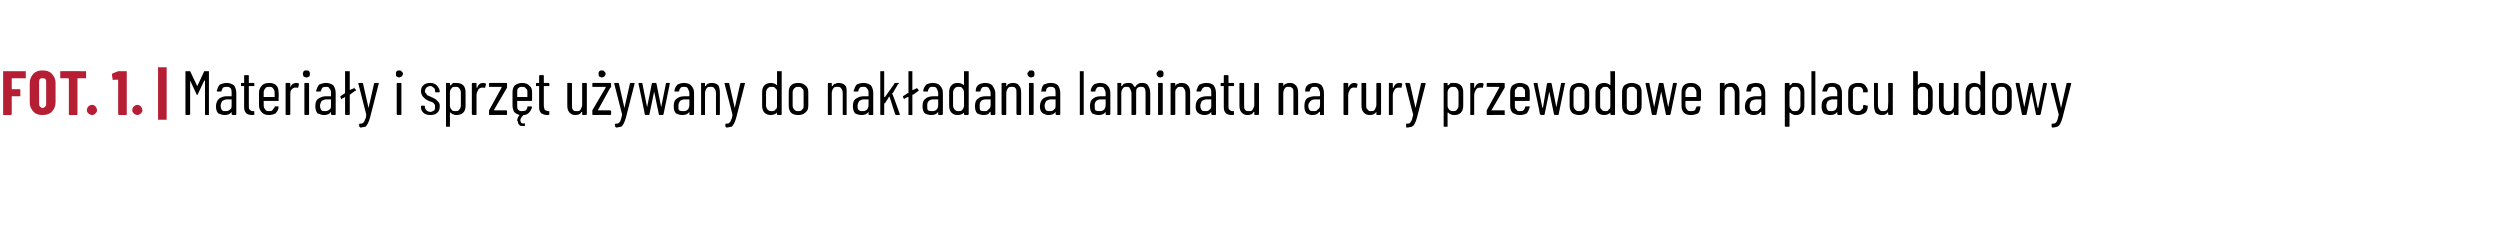 <?xml version="1.0" standalone="no"?><!DOCTYPE svg PUBLIC "-//W3C//DTD SVG 1.1//EN" "http://www.w3.org/Graphics/SVG/1.1/DTD/svg11.dtd"><svg xmlns="http://www.w3.org/2000/svg" version="1.1" width="319.5px" height="29.3px" viewBox="0 -1 319.5 29.3" style="top:-1px"><desc>FOT 1 Materiały i sprzęt używany do nakładania laminatu na rury przewodowe na placu budowy</desc><defs/><g class="svg-tables"><g class="svg-table-background"/></g><g id="Polygon59693"><path d="m26.1 8.1h.6v5.6h-.4c-.1 0-.1-.1-.1-.1V9.3h-.1l-.8 1.7c0 .1 0 .1-.1.1s-.1 0-.1-.1l-.8-1.7v4.3l-.1.1h-.4c-.1 0-.1-.1-.1-.1V8.1h.6l.9 1.9c.05-.03.9-1.9.9-1.9c0 0 .05.03 0 0zM29 9.6c.3 0 .6.1.9.3c.2.3.3.6.3 1v2.7s0 .1-.1.1h-.4l-.1-.1v-.3c-.2.3-.5.4-.9.4c-.3 0-.5-.1-.8-.2c-.2-.2-.3-.5-.3-.9c0-.5.2-.8.4-1c.3-.2.6-.3 1-.3h.6v-.4c0-.2 0-.4-.1-.6c-.2-.2-.3-.2-.5-.2c-.2 0-.3 0-.5.1c-.1.1-.1.3-.2.4v.1h-.5c-.1 0-.1-.1-.1-.1c.1-.3.2-.6.4-.8c.3-.1.5-.2.9-.2zm-.2 3.6c.2 0 .4 0 .6-.2c.2-.1.2-.3.2-.6v-.7h-.6c-.2 0-.4.1-.6.2c-.1.2-.2.4-.2.6c0 .3.1.5.2.6c.1.1.2.1.4.1zm3.7-3.2h-.7v2.5c0 .3 0 .4.1.5c.1.1.2.2.4.2h.2v.4s0 .1-.1.1h-.2c-.3 0-.6-.1-.7-.2c-.2-.2-.3-.4-.3-.8V10h-.4v-.3c0-.1 0-.1.1-.1h.3v-.9c0-.1.1-.1.1-.1h.4c.1 0 .1 0 .1.1v.9h.6c.1 0 .1 0 .1.1c.02 0 0 .3 0 .3c0 0 .02-.03 0 0zm3.1 1.8v.1h-1.9v.6c0 .2.1.4.2.5c.1.2.3.2.5.2c.2 0 .3 0 .4-.1c.1-.1.2-.3.3-.4v-.1h.5v.1c0 .3-.2.6-.4.8c-.2.1-.5.2-.8.2c-.4 0-.7-.1-.9-.3c-.2-.2-.4-.5-.4-.9v-1.7c0-.4.2-.7.4-.9c.2-.2.5-.3.9-.3c.4 0 .7.1.9.3c.2.2.3.5.3.9c.04-.02 0 1 0 1c0 0 .04-.02 0 0zm-1.2-1.7c-.2 0-.4 0-.5.2c-.1.1-.2.3-.2.5v.6h1.4v-.6c0-.2-.1-.4-.2-.5c-.1-.2-.3-.2-.5-.2zm3.5-.5c.1 0 .2 0 .3.1v.1l-.1.4s0 .1-.1 0h-.3c-.2 0-.3.1-.5.3c-.1.2-.1.4-.1.7v2.4l-.1.1h-.4c-.1 0-.1-.1-.1-.1V9.7c0-.1 0-.1.1-.1h.4s.1 0 .1.1v.5c.1-.4.4-.6.8-.6zm1.3-.7c-.2 0-.3-.1-.4-.1c0-.1-.1-.2-.1-.4c0-.1.1-.2.1-.3c.1-.1.2-.1.4-.1c.1 0 .2 0 .3.1c.1.1.1.2.1.3c0 .2 0 .3-.1.4c-.1 0-.2.1-.3.1zm-.2 4.8c-.1 0-.1-.1-.1-.1V9.7c0-.1 0-.1.1-.1h.4s.1 0 .1.1v3.9l-.1.1c-.03-.03-.4 0-.4 0c0 0-.04-.03 0 0zm2.7-4.1c.3 0 .6.1.9.3c.2.3.3.6.3 1v2.7s0 .1-.1.1h-.4l-.1-.1v-.3c-.2.3-.5.4-.9.4c-.3 0-.5-.1-.8-.2c-.2-.2-.3-.5-.3-.9c0-.5.1-.8.4-1c.3-.2.6-.3 1-.3h.6v-.4c0-.2 0-.4-.2-.6c-.1-.2-.2-.2-.4-.2c-.2 0-.3 0-.5.1c-.1.1-.1.3-.2.4v.1h-.6v-.1c.1-.3.2-.6.4-.8c.3-.1.5-.2.9-.2zm-.2 3.6c.2 0 .4 0 .6-.2c.2-.1.2-.3.2-.6v-.7h-.6c-.2 0-.4.1-.6.2c-.1.2-.2.4-.2.6c0 .3.1.5.2.6c.1.1.2.1.4.1zm4-2.7v.1h-.1l-.7.5v2.5s0 .1-.1.1h-.4l-.1-.1v-2.2l-.4.2v.1c-.1 0-.1-.1-.1-.1l-.1-.2v-.1l.6-.4V8.1h.6v2.4l.5-.2s0-.1.1-.1v.1c.02-.01.2.2.2.2c0 0-.04.03 0 0zm.5 4.8v-.1h-.1v-.3c0-.1.1-.1.1-.1c.2 0 .3 0 .4-.1c.1-.1.2-.2.2-.3c.1-.2.2-.4.2-.7v-.1l-1-3.9s-.01-.01 0 0c0-.1 0-.1.1-.1h.4c.1 0 .1 0 .1.1l.7 3.1v.1v-.1l.7-3.1c0-.1.1-.1.1-.1h.5v.1L47.3 14c-.1.4-.2.6-.3.8c-.1.2-.2.3-.3.4c-.2 0-.4.1-.7.1c.03-.03 0 0 0 0c0 0-.01-.03 0 0zm5-6.4c-.1 0-.2-.1-.3-.1c-.1-.1-.1-.2-.1-.4c0-.1 0-.2.1-.3c.1-.1.2-.1.3-.1c.1 0 .2 0 .3.1c.1.1.2.2.2.3c0 .2-.1.3-.2.4c-.1 0-.2.1-.3.1zm-.2 4.8l-.1-.1V9.7c0-.1.1-.1.1-.1h.4c.1 0 .1 0 .1.1v3.9s0 .1-.1.1c.02-.03-.4 0-.4 0c0 0 .01-.03 0 0zm4.2 0c-.4 0-.7-.1-.9-.3c-.2-.2-.3-.4-.3-.7v-.1s0-.1.1-.1h.3c.1 0 .1.1.1.1v.1c0 .1.1.3.2.4c.1.1.3.2.5.2c.2 0 .3-.1.5-.2c.1-.1.1-.3.1-.5c0-.1 0-.2-.1-.3c-.1-.1-.1-.2-.2-.2c-.1-.1-.3-.1-.5-.2c-.2-.1-.4-.2-.5-.3l-.3-.3c-.1-.2-.2-.4-.2-.6c0-.4.1-.6.3-.8c.2-.2.5-.3.9-.3c.3 0 .6.1.8.3c.2.2.4.5.4.8c0 .1-.1.1-.1.1h-.4s-.1 0-.1-.1c0-.2 0-.4-.2-.5c-.1-.1-.2-.2-.4-.2c-.2 0-.4.1-.5.2c-.1.1-.2.3-.2.5c0 .1.1.2.2.3c0 .1.1.2.2.2c.1.1.3.1.4.2c.3.1.4.2.6.3l.3.3c.2.2.2.4.2.6c0 .4-.1.6-.3.8c-.2.2-.5.3-.9.3zm3.3-4.1c.4 0 .7.1.9.3c.2.2.3.5.3.9v1.7c0 .4-.1.7-.3.9c-.2.2-.5.3-.9.3c-.1 0-.2 0-.4-.1c-.1 0-.2-.1-.3-.2h-.1v1.8h-.5V9.6h.5v.3h.1l.3-.3h.4zm.6 1.2c0-.2-.1-.4-.2-.5c-.1-.2-.3-.2-.5-.2c-.2 0-.4 0-.5.2c-.1.1-.2.3-.2.5v1.7c0 .2.1.4.2.5c.1.2.3.2.5.2c.2 0 .4 0 .5-.2c.1-.1.2-.3.2-.5v-1.7s0 .02 0 0zm2.8-1.2c.1 0 .3 0 .4.1v.1l-.1.4s0 .1-.1 0h-.3c-.2 0-.4.1-.5.3c-.1.2-.2.4-.2.7v2.4s0 .1-.1.1h-.4l-.1-.1V9.7c0-.1.1-.1.1-.1h.4c.1 0 .1 0 .1.1v.5h.1c.1-.4.4-.6.7-.6zm.8 4.1v-.6l1.6-2.9v-.1h-1.6v-.4c0-.1 0-.1.1-.1h2.1c.1 0 .1 0 .1.1v.5l-1.7 2.9h1.6c.1 0 .1.1.1.1v.4s0 .1-.1.1c.05-.03-2.2 0-2.2 0c0 0 .04-.03 0 0zm5.5-1.9s0 .1-.1.1h-1.8v.6c0 .2 0 .4.1.5c.2.2.3.2.5.2c.2 0 .3 0 .5-.1c.1-.1.2-.3.2-.4c0-.1 0-.1.1-.1h.4l.1.1c-.1.3-.2.5-.4.7c-.2.2-.4.3-.7.3c-.3.3-.4.5-.4.7c0 .1.1.2.1.3c.1 0 .2.1.3.1l.1-.1s0 .1.1.1c-.04.01 0 .2 0 .2c0 0-.02.01 0 0c0 0 0 .1-.1.1h-.2c-.2 0-.3 0-.4-.1c-.1-.1-.2-.2-.2-.4c0-.1-.1-.1-.1-.2c0-.2.1-.5.3-.7c.1 0 .1 0 0 0c-.3-.1-.5-.2-.7-.4c-.1-.2-.2-.5-.2-.8v-1.7c0-.4.1-.7.3-.9c.3-.2.6-.3.9-.3c.4 0 .7.1.9.3c.3.2.4.5.4.9v1s-.01-.02 0 0zm-1.3-1.7c-.2 0-.3 0-.5.2c-.1.1-.1.3-.1.5v.6h1.3v-.6c0-.2 0-.4-.2-.5c-.1-.2-.3-.2-.5-.2zm3.5-.1h-.7v2.5c0 .3.1.4.1.5c.1.1.3.2.4.2h.2v.4s0 .1-.1.1h-.2c-.3 0-.5-.1-.7-.2c-.2-.2-.3-.4-.3-.8V10h-.4v-.3c0-.1.1-.1.1-.1h.3v-.9c0-.1.1-.1.1-.1h.4c.1 0 .1 0 .1.1v.9h.6c.1 0 .1 0 .1.1c.03 0 0 .3 0 .3c0 0 .03-.03 0 0zm4.2-.3c0-.1 0-.1.1-.1h.4s.1 0 .1.1v3.9l-.1.1h-.4c-.1 0-.1-.1-.1-.1v-.3h-.1c-.1.3-.4.4-.8.4c-.3 0-.5-.1-.7-.3c-.2-.2-.3-.5-.3-.9V9.7c0-.1 0-.1.1-.1h.4s.1 0 .1.1v2.7c0 .3 0 .5.1.6c.1.2.3.2.5.2c.2 0 .4 0 .5-.2c.1-.2.2-.4.2-.6V9.7s-.01 0 0 0zm1.4 4c-.1 0-.1-.1-.1-.1v-.5l1.7-2.9v-.1h-1.7v-.4c0-.1.1-.1.1-.1h2.2s.1 0 .1.1v.4s0 .1-.1.1l-1.6 2.9h1.6l.1.1v.4l-.1.1c0-.03-2.2 0-2.2 0c0 0-.01-.03 0 0zm1.1-4.8c-.1 0-.2-.1-.3-.1c-.1-.1-.1-.2-.1-.4c0-.1 0-.2.1-.3c.1-.1.2-.1.3-.1c.1 0 .3 0 .3.1c.1.1.2.2.2.3c0 .2-.1.3-.2.4c0 0-.2.1-.3.1zm1.8 6.4v-.1h-.1v-.3c0-.1.1-.1.1-.1c.2 0 .3 0 .4-.1c.1-.1.2-.2.2-.3c.1-.2.1-.4.2-.7v-.1l-1-3.9s-.02-.01 0 0c0-.1 0-.1.1-.1h.4s.1 0 .1.1l.7 3.1v.1v-.1l.7-3.1c0-.1.1-.1.1-.1h.5v.1L80 14c-.1.4-.2.6-.3.8c-.1.2-.2.3-.3.4c-.2 0-.4.1-.7.1c.02-.03 0 0 0 0c0 0-.02-.03 0 0zm3.8-1.6l-.1-.1c.03 0-.8-3.9-.8-3.9c0 0-.02-.01 0 0c0-.1 0-.1.1-.1h.3c.1 0 .1 0 .1.1l.6 3v.1v-.1l.6-3c0-.1.1-.1.1-.1h.4s.1 0 .1.1l.6 3v.1v-.1l.6-3c0-.1 0-.1.1-.1h.4v.1l-.8 3.9l-.1.1h-.4c-.1 0-.1-.1-.1-.1l-.6-2.9v-.1v.1l-.6 2.9s0 .1-.1.1c.02-.03-.4 0-.4 0c0 0 .02-.03 0 0zm4.9-4.1c.4 0 .7.1.9.3c.3.3.4.6.4 1v2.7l-.1.1h-.4c-.1 0-.1-.1-.1-.1v-.3c-.2.3-.5.4-.9.4c-.3 0-.6-.1-.8-.2c-.2-.2-.3-.5-.3-.9c0-.5.1-.8.4-1c.2-.2.6-.3 1-.3h.6v-.4c0-.2-.1-.4-.2-.6c-.1-.2-.3-.2-.5-.2c-.1 0-.3 0-.4.1c-.1.1-.2.3-.2.4c0 .1 0 .1-.1.1h-.5v-.1c0-.3.2-.6.4-.8c.2-.1.5-.2.8-.2zm-.1 3.6c.2 0 .4 0 .6-.2c.1-.1.2-.3.2-.6v-.7h-.6c-.2 0-.5.1-.6.2c-.1.2-.2.4-.2.6c0 .3 0 .5.1.6c.2.1.3.1.5.1zM91 9.6c.3 0 .6.1.8.3c.1.2.2.5.2.9v2.8s0 .1-.1.1h-.4v-2.8c0-.3-.1-.5-.2-.6c-.1-.2-.3-.2-.5-.2c-.2 0-.4 0-.5.2c-.1.1-.2.4-.2.6v2.8h-.5V9.6h.5v.4h.1c.1-.2.2-.3.3-.3c.2-.1.3-.1.5-.1zm1.8 5.7v-.1h-.1v-.3c0-.1.1-.1.1-.1c.2 0 .3 0 .4-.1c.1-.1.2-.2.2-.3c.1-.2.2-.4.2-.7v-.1l-1-3.9s0-.01 0 0c0-.1 0-.1.1-.1h.4c.1 0 .1 0 .1.1l.7 3.1v.1v-.1l.7-3.1c0-.1.1-.1.1-.1h.5v.1L94.1 14c-.1.4-.2.6-.3.8c-.1.2-.2.3-.3.4c-.2 0-.4.1-.7.1c.04-.03 0 0 0 0c0 0 0-.03 0 0zm6.5-7.2h.6v5.5s0 .1-.1.1h-.4c-.1 0-.1-.1-.1-.1v-.2c-.2.2-.5.3-.8.3c-.3 0-.6-.1-.8-.3c-.2-.2-.3-.5-.3-.9v-1.7c0-.4.1-.7.3-.9c.2-.2.5-.3.8-.3c.3 0 .6.1.8.3c.02-.01 0-1.8 0-1.8c0 0 .02.05 0 0zm-.7 5.1c.2 0 .4 0 .5-.2c.2-.1.2-.3.2-.5v-1.7c0-.2 0-.4-.2-.5c-.1-.2-.3-.2-.5-.2c-.2 0-.3 0-.5.2c-.1.1-.2.3-.2.5v1.7c0 .2.1.4.2.5c.2.2.3.2.5.2zm3.4.5c-.4 0-.7-.1-.9-.3c-.2-.2-.3-.5-.3-.9v-1.7c0-.4.1-.7.3-.9c.2-.2.5-.3.9-.3c.4 0 .7.1.9.3c.3.2.4.5.4.9v1.7c0 .4-.1.7-.4.9c-.2.2-.5.3-.9.3zm0-.5c.2 0 .4 0 .5-.2c.2-.1.2-.3.2-.5v-1.7c0-.2 0-.4-.2-.5c-.1-.2-.3-.2-.5-.2c-.2 0-.3 0-.5.2c-.1.1-.2.3-.2.5v1.7c0 .2.1.4.2.5c.2.2.3.2.5.2zm5.2-3.6c.3 0 .6.1.8.3c.2.2.2.5.2.9v2.9h-.4c-.1 0-.1-.1-.1-.1v-2.7c0-.3-.1-.5-.2-.6c-.1-.2-.3-.2-.5-.2c-.2 0-.4 0-.5.2c-.1.1-.2.4-.2.6v2.8h-.4c-.1 0-.1-.1-.1-.1V9.7c0-.1 0-.1.1-.1h.4v.4h.1c.1-.2.2-.3.4-.3c.1-.1.3-.1.4-.1zm3.2 0c.3 0 .6.1.9.3c.2.3.3.6.3 1v2.7s0 .1-.1.1h-.4c-.1 0-.1-.1-.1-.1v-.3c-.2.3-.5.4-.9.4c-.3 0-.6-.1-.8-.2c-.2-.2-.3-.5-.3-.9c0-.5.1-.8.4-1c.3-.2.6-.3 1-.3h.6v-.4c0-.2 0-.4-.2-.6c-.1-.2-.3-.2-.5-.2c-.1 0-.3 0-.4.1c-.1.1-.2.3-.2.4c0 .1 0 .1-.1.1h-.5v-.1c.1-.3.2-.6.4-.8c.2-.1.5-.2.9-.2zm-.2 3.6c.2 0 .4 0 .6-.2c.1-.1.2-.3.2-.6v-.7h-.6c-.2 0-.4.1-.6.2c-.1.2-.2.4-.2.6c0 .3 0 .5.2.6c.1.1.2.1.4.1zm2.4.5c-.1 0-.1-.1-.1-.1V8.1h.5v3.3h.1l1.2-1.7c0-.1 0-.1.1-.1h.5c0 .1 0 .1-.1.1l-.7 1.2h-.1c.04 0 1 2.7 1 2.7c0 0 0 .01 0 0c0 .1 0 .1-.1.1h-.4l-.1-.1l-.7-2.2c0-.1 0-.1-.1 0l-.5.8h-.1v1.5c-.04-.03-.4 0-.4 0c0 0-.04-.03 0 0zm4.8-3.2v.1l-.7.5h-.1v2.6h-.5v-2.3h-.1l-.4.2v.1l-.1-.1l-.1-.2v-.1l.6-.4h.1V8.1h.5v2.4h.1l.4-.2c.1 0 .1-.1.1-.1v.1c.04-.01.2.2.2.2c0 0-.01.03 0 0zm1.8-.9c.4 0 .7.1.9.3c.3.3.4.6.4 1v2.7l-.1.1h-.4c-.1 0-.1-.1-.1-.1v-.3c-.2.3-.5.4-.9.4c-.3 0-.6-.1-.8-.2c-.2-.2-.3-.5-.3-.9c0-.5.1-.8.4-1c.2-.2.6-.3 1-.3h.6v-.4c0-.2-.1-.4-.2-.6c-.1-.2-.3-.2-.5-.2c-.1 0-.3 0-.4.1c-.1.1-.2.3-.2.4c0 .1 0 .1-.1.1h-.5v-.1c0-.3.2-.6.4-.8c.2-.1.5-.2.8-.2zm-.1 3.6c.2 0 .4 0 .6-.2c.1-.1.2-.3.2-.6v-.7h-.6c-.3 0-.5.1-.6.2c-.2.2-.2.4-.2.6c0 .3 0 .5.1.6c.2.1.3.1.5.1zm4.1-5.1h.6v5.5l-.1.1h-.4c-.1 0-.1-.1-.1-.1v-.2c-.2.2-.5.3-.8.3c-.4 0-.6-.1-.8-.3c-.2-.2-.3-.5-.3-.9v-1.7c0-.4.1-.7.3-.9c.2-.2.4-.3.8-.3c.3 0 .6.1.8.3V8.1s0 .05 0 0zm-.7 5.1c.2 0 .4 0 .5-.2c.1-.1.2-.3.2-.5v-1.7c0-.2-.1-.4-.2-.5c-.1-.2-.3-.2-.5-.2c-.2 0-.3 0-.5.2c-.1.1-.2.3-.2.5v1.7c0 .2.1.4.2.5c.2.2.3.2.5.2zm3.4-3.6c.4 0 .7.1.9.3c.2.3.4.6.4 1v2.7l-.1.1h-.4c-.1 0-.1-.1-.1-.1v-.3h-.1c-.1.3-.4.4-.8.4c-.3 0-.6-.1-.8-.2c-.2-.2-.3-.5-.3-.9c0-.5.1-.8.4-1c.2-.2.6-.3 1-.3h.6v-.4c0-.2-.1-.4-.2-.6c-.1-.2-.3-.2-.5-.2c-.2 0-.3 0-.4.1c-.1.1-.2.3-.2.4c0 .1 0 .1-.1.1h-.5v-.1c0-.3.1-.6.4-.8c.2-.1.5-.2.8-.2zm-.1 3.6c.2 0 .4 0 .5-.2c.2-.1.3-.3.3-.6v-.7h-.6c-.3 0-.5.1-.6.2c-.2.2-.2.4-.2.6c0 .3 0 .5.1.6c.1.1.3.1.5.1zm3.7-3.6c.3 0 .6.1.7.3c.2.2.3.5.3.9v2.8s0 .1-.1.1h-.4l-.1-.1v-2.7c0-.3 0-.5-.1-.6c-.1-.2-.3-.2-.5-.2c-.2 0-.4 0-.5.2c-.1.1-.2.4-.2.6v2.7s0 .1-.1.1h-.4l-.1-.1V9.7c0-.1.1-.1.1-.1h.4c.1 0 .1 0 .1.1v.3h.1c0-.2.2-.3.3-.3c.2-.1.3-.1.5-.1zm2.3-.7c-.2 0-.3-.1-.3-.1c-.1-.1-.2-.2-.2-.4c0-.1.1-.2.2-.3c0-.1.1-.1.3-.1c.1 0 .2 0 .3.1c.1.1.1.2.1.3c0 .2 0 .3-.1.4c-.1 0-.2.1-.3.1zm-.2 4.8c-.1 0-.1-.1-.1-.1V9.7c0-.1 0-.1.1-.1h.4s.1 0 .1.1v3.9l-.1.1c-.01-.03-.4 0-.4 0c0 0-.02-.03 0 0zm2.7-4.1c.4 0 .7.1.9.3c.2.3.3.6.3 1v2.7s0 .1-.1.1h-.4l-.1-.1v-.3c-.2.3-.5.4-.9.4c-.3 0-.5-.1-.7-.2c-.3-.2-.4-.5-.4-.9c0-.5.2-.8.4-1c.3-.2.6-.3 1.1-.3h.5v-.4c0-.2 0-.4-.1-.6c-.2-.2-.3-.2-.5-.2c-.2 0-.3 0-.4.1c-.2.1-.2.3-.2.4c0 .1-.1.1-.1.1h-.5c-.1 0-.1-.1 0-.1c0-.3.1-.6.3-.8c.3-.1.5-.2.9-.2zm-.2 3.6c.3 0 .4 0 .6-.2c.2-.1.2-.3.2-.6v-.7h-.6c-.2 0-.4.1-.6.2c-.1.2-.2.4-.2.6c0 .3.1.5.2.6c.1.1.3.1.4.1zm3.9.5V8.1h.5v5.5s0 .1-.1.1c.04-.03-.4 0-.4 0c0 0 .04-.03 0 0zm2.6-4.1c.4 0 .7.1.9.3c.3.3.4.6.4 1v2.7l-.1.1h-.4c-.1 0-.1-.1-.1-.1v-.3c-.2.3-.5.4-.9.4c-.3 0-.6-.1-.8-.2c-.2-.2-.3-.5-.3-.9c0-.5.1-.8.4-1c.2-.2.6-.3 1-.3h.6v-.4c0-.2-.1-.4-.2-.6c-.1-.2-.3-.2-.5-.2c-.1 0-.3 0-.4.1c-.1.1-.2.3-.2.4c0 .1 0 .1-.1.1h-.5v-.1c0-.3.2-.6.4-.8c.2-.1.5-.2.8-.2zm-.1 3.6c.2 0 .4 0 .6-.2c.1-.1.2-.3.2-.6v-.7h-.6c-.3 0-.5.1-.6.2c-.2.2-.2.4-.2.6c0 .3 0 .5.1.6c.2.1.3.1.5.1zm5.5-3.6c.3 0 .6.1.7.3c.2.3.3.6.3 1v2.7s0 .1-.1.1h-.4l-.1-.1v-2.7c0-.2 0-.4-.1-.6c-.1-.2-.3-.2-.5-.2c-.2 0-.3 0-.5.2c-.1.1-.1.4-.1.6v2.7l-.1.1h-.4c-.1 0-.1-.1-.1-.1v-2.7c0-.2-.1-.4-.2-.6c-.1-.2-.2-.2-.4-.2c-.2 0-.4 0-.5.2c-.1.1-.2.4-.2.6v2.7s0 .1-.1.1h-.4V9.6h.4c.1 0 .1 0 .1.1v.3h.1c.1-.2.2-.3.3-.3c.2-.1.3-.1.5-.1c.2 0 .3 0 .5.1c.1.1.2.3.3.4h.1c.1-.2.2-.3.4-.4c.1-.1.3-.1.5-.1zm2.3-.7c-.2 0-.3-.1-.3-.1c-.1-.1-.2-.2-.2-.4c0-.1.1-.2.2-.3c0-.1.1-.1.3-.1c.1 0 .2 0 .3.1c.1.1.1.2.1.3c0 .2 0 .3-.1.4c-.1 0-.2.1-.3.1zm-.2 4.8c-.1 0-.1-.1-.1-.1V9.7c0-.1 0-.1.1-.1h.4s.1 0 .1.1v3.9l-.1.1c-.01-.03-.4 0-.4 0c0 0-.02-.03 0 0zm2.9-4.1c.4 0 .6.1.8.3c.2.2.3.5.3.9v2.8l-.1.1h-.4c-.1 0-.1-.1-.1-.1v-2.7c0-.3-.1-.5-.2-.6c-.1-.2-.2-.2-.4-.2c-.3 0-.4 0-.5.2c-.2.1-.2.4-.2.6v2.7l-.1.1h-.4c-.1 0-.1-.1-.1-.1V9.7c0-.1 0-.1.1-.1h.4s.1 0 .1.1v.3c.1-.2.2-.3.4-.3c.1-.1.3-.1.4-.1zm3.2 0c.4 0 .7.1.9.3c.2.3.3.6.3 1v2.7s0 .1-.1.1h-.4l-.1-.1v-.3c-.2.3-.5.4-.9.4c-.3 0-.5-.1-.7-.2c-.3-.2-.4-.5-.4-.9c0-.5.2-.8.4-1c.3-.2.6-.3 1.1-.3h.5v-.4c0-.2 0-.4-.1-.6c-.2-.2-.3-.2-.5-.2c-.2 0-.3 0-.4.1c-.2.1-.2.3-.3.4v.1h-.5c-.1 0-.1-.1-.1-.1c.1-.3.2-.6.4-.8c.3-.1.5-.2.9-.2zm-.2 3.6c.3 0 .4 0 .6-.2c.2-.1.2-.3.2-.6v-.7h-.6c-.2 0-.4.1-.6.2c-.1.2-.2.4-.2.6c0 .3.1.5.2.6c.1.1.2.1.4.1zm3.7-3.2h-.7v2.5c0 .3 0 .4.1.5c.1.1.2.2.4.2h.2v.4s0 .1-.1.1h-.2c-.3 0-.6-.1-.7-.2c-.2-.2-.3-.4-.3-.8V10h-.4v-.3c0-.1 0-.1.1-.1h.3v-.9c0-.1.1-.1.1-.1h.4c.1 0 .1 0 .1.1v.9h.6c.1 0 .1 0 .1.1c.02 0 0 .3 0 .3c0 0 .02-.03 0 0zm2.6-.3c0-.1 0-.1.1-.1h.4s.1 0 .1.1v3.9l-.1.1h-.4c-.1 0-.1-.1-.1-.1v-.3h-.1c-.1.3-.4.4-.8.4c-.3 0-.5-.1-.7-.3c-.2-.2-.3-.5-.3-.9V9.7c0-.1 0-.1.1-.1h.4s.1 0 .1.1v2.7c0 .3 0 .5.1.6c.1.2.3.2.5.2c.2 0 .4 0 .5-.2c.1-.2.2-.4.2-.6c-.02-.03 0-2.7 0-2.7c0 0-.02 0 0 0zm4.6-.1c.3 0 .5.1.7.3c.2.2.3.5.3.9v2.8s0 .1-.1.1h-.4c-.1 0-.1-.1-.1-.1v-2.7c0-.3 0-.5-.1-.6c-.2-.2-.3-.2-.5-.2c-.2 0-.4 0-.5.2c-.1.1-.2.4-.2.6v2.7s0 .1-.1.1h-.4l-.1-.1V9.7c0-.1.1-.1.1-.1h.4c.1 0 .1 0 .1.1v.3c.1-.2.3-.3.4-.3c.1-.1.3-.1.5-.1zm3.1 0c.4 0 .7.1.9.3c.2.3.3.6.3 1v2.8h-.5v-.4h-.1c-.2.3-.5.4-.9.4c-.3 0-.5-.1-.7-.2c-.2-.2-.3-.5-.3-.9c0-.5.1-.8.3-1c.3-.2.6-.3 1.1-.3h.5c.1 0 .1 0 .1-.1v-.3c0-.2-.1-.4-.2-.6c-.1-.2-.3-.2-.5-.2c-.2 0-.3 0-.4.1c-.1.1-.2.3-.2.4c0 .1-.1.1-.1.1h-.5v-.1c0-.3.1-.6.4-.8c.2-.1.5-.2.8-.2zm-.1 3.6c.2 0 .4 0 .5-.2c.2-.1.3-.3.3-.6v-.6c0-.1 0-.1-.1-.1h-.5c-.3 0-.5.1-.6.2c-.2.2-.3.4-.3.6c0 .3.1.5.2.6c.1.1.3.1.5.1zm5.2-3.6c.1 0 .2 0 .3.1c.1 0 .1 0 .1.1l-.1.4s-.1.1-.1 0h-.4c-.1 0-.3.1-.4.3c-.1.2-.2.4-.2.7v2.4s0 .1-.1.1h-.4c-.1 0-.1-.1-.1-.1V9.7c0-.1 0-.1.1-.1h.4c.1 0 .1 0 .1.1v.5c.2-.4.4-.6.8-.6zm2.8.1c0-.1 0-.1.1-.1h.4s.1 0 .1.1v3.9l-.1.1h-.4c-.1 0-.1-.1-.1-.1v-.3c-.2.3-.5.4-.8.4c-.4 0-.6-.1-.8-.3c-.2-.2-.3-.5-.3-.9V9.7c0-.1 0-.1.1-.1h.4c.1 0 .1 0 .1.1v2.7c0 .3 0 .5.2.6c.1.2.2.2.4.2c.2 0 .4 0 .5-.2c.1-.2.2-.4.2-.6V9.7s.01 0 0 0zm2.9-.1c.2 0 .3 0 .4.1v.1l-.1.4s0 .1-.1 0h-.3c-.2 0-.4.1-.5.3c-.1.2-.2.4-.2.7v2.4s0 .1-.1.1h-.4V9.6h.4c.1 0 .1 0 .1.1v.5h.1c.1-.4.4-.6.7-.6zm1 5.7c-.1 0-.1 0-.1-.1v-.3c0-.1 0-.1.1-.1c.2 0 .3 0 .4-.1c.1-.1.1-.2.2-.3c.1-.2.1-.4.2-.7v-.1c-.02.05-1-3.9-1-3.9c0 0-.05-.01 0 0v-.1h.5l.1.1l.7 3.1v.1v-.1l.7-3.1c0-.1 0-.1.1-.1h.4s.1 0 .1.1l-1.1 4.3c-.1.4-.2.6-.3.8c-.1.2-.2.3-.4.4c-.1 0-.3.1-.6.1c-.01-.03 0 0 0 0c0 0-.05-.03 0 0zm6.1-5.7c.3 0 .6.1.8.3c.2.2.3.5.3.9v1.7c0 .4-.1.7-.3.9c-.2.2-.5.3-.8.3c-.2 0-.3 0-.5-.1c-.1 0-.2-.1-.3-.2h-.1v1.8h-.4c-.1 0-.1 0-.1-.1V9.7c0-.1 0-.1.1-.1h.4v.3h.1l.3-.3h.5zm.5 1.2c0-.2-.1-.4-.2-.5c-.1-.2-.3-.2-.5-.2c-.2 0-.3 0-.5.2c-.1.1-.2.3-.2.5v1.7c0 .2.1.4.2.5c.2.2.3.2.5.2c.2 0 .4 0 .5-.2c.1-.1.2-.3.2-.5c.01-.03 0-1.7 0-1.7c0 0 .01.02 0 0zm2.8-1.2c.2 0 .3 0 .4.1v.1l-.1.4s0 .1-.1 0h-.3c-.2 0-.4.1-.5.3c-.1.2-.2.4-.2.7v2.4s0 .1-.1.1h-.4V9.6h.4c.1 0 .1 0 .1.1v.5h.1c.1-.4.4-.6.7-.6zm.9 4.1c-.1 0-.1-.1-.1-.1v-.5l1.6-2.9v-.1H190v-.4c0-.1 0-.1.1-.1h2.1c.1 0 .1 0 .1.1v.5l-1.7 2.9h1.7v.6c-.04-.03-2.2 0-2.2 0c0 0-.05-.03 0 0zm5.4-1.9s0 .1-.1.1h-1.8v.6c0 .2 0 .4.2.5c.1.2.2.2.4.2c.2 0 .4 0 .5-.1c.1-.1.2-.3.2-.4c0-.1.1-.1.1-.1h.5v.1c-.1.3-.2.6-.4.8c-.2.1-.5.2-.9.2c-.3 0-.6-.1-.9-.3c-.2-.2-.3-.5-.3-.9v-1.7c0-.4.1-.7.3-.9c.3-.2.6-.3.9-.3c.4 0 .7.1 1 .3c.2.2.3.5.3.9v1s0-.02 0 0zm-1.3-1.7c-.2 0-.3 0-.4.2c-.2.1-.2.3-.2.5v.6h1.3v-.6c0-.2 0-.4-.2-.5c-.1-.2-.2-.2-.5-.2zm2.7 3.6s0-.1-.1-.1c.04 0-.8-3.9-.8-3.9c0 0-.01-.01 0 0c0-.1 0-.1.1-.1h.4v.1l.6 3v.1l.1-.1l.5-3l.1-.1h.4s.1 0 .1.1l.6 3v.1v-.1l.6-3c0-.1 0-.1.1-.1h.4s.1.1 0 .1l-.8 3.9s0 .1-.1.1h-.4l-.1-.1l-.6-2.9v-.1v.1l-.6 2.9s0 .1-.1.1c.03-.03-.4 0-.4 0c0 0 .03-.03 0 0zm4.9 0c-.3 0-.7-.1-.9-.3c-.2-.2-.3-.5-.3-.9v-1.7c0-.4.1-.7.3-.9c.3-.2.6-.3.9-.3c.4 0 .7.1 1 .3c.2.2.3.5.3.9v1.7c0 .4-.1.7-.3.9c-.3.2-.6.3-1 .3zm0-.5c.2 0 .4 0 .5-.2c.2-.1.2-.3.2-.5v-1.7c0-.2 0-.4-.2-.5c-.1-.2-.3-.2-.5-.2c-.2 0-.3 0-.5.2c-.1.1-.2.3-.2.5v1.7c0 .2.1.4.2.5c.2.2.3.2.5.2zm4-5.1h.6v5.5s0 .1-.1.1h-.4l-.1-.1v-.2c-.2.2-.5.3-.8.3c-.3 0-.6-.1-.8-.3c-.2-.2-.3-.5-.3-.9v-1.7c0-.4.1-.7.3-.9c.2-.2.5-.3.8-.3c.3 0 .6.1.8.3c.03-.01 0-1.8 0-1.8c0 0 .03.05 0 0zm-.6 5.1c.2 0 .3 0 .4-.2c.2-.1.2-.3.2-.5v-1.7c0-.2 0-.4-.2-.5c-.1-.2-.2-.2-.4-.2c-.2 0-.4 0-.5.2c-.2.1-.2.3-.2.5v1.7c0 .2 0 .4.2.5c.1.2.3.2.5.2zm3.3.5c-.3 0-.7-.1-.9-.3c-.2-.2-.3-.5-.3-.9v-1.7c0-.4.1-.7.3-.9c.3-.2.6-.3.9-.3c.4 0 .7.1 1 .3c.2.2.3.5.3.9v1.7c0 .4-.1.7-.3.9c-.3.2-.6.3-1 .3zm0-.5c.2 0 .4 0 .5-.2c.2-.1.2-.3.2-.5v-1.7c0-.2 0-.4-.2-.5c-.1-.2-.3-.2-.5-.2c-.2 0-.3 0-.5.2c-.1.1-.1.3-.1.5v1.7c0 .2 0 .4.1.5c.2.2.3.2.5.2zm2.7.5l-.1-.1c.03 0-.8-3.9-.8-3.9c0 0-.02-.01 0 0c0-.1 0-.1.1-.1h.3c.1 0 .1 0 .1.1l.6 3v.1v-.1l.6-3c0-.1.1-.1.1-.1h.4s.1 0 .1.1l.6 3v.1v-.1l.6-3c0-.1 0-.1.1-.1h.4v.1l-.8 3.9l-.1.1h-.4c-.1 0-.1-.1-.1-.1l-.6-2.9v-.1v.1l-.6 2.9s0 .1-.1.1c.02-.03-.4 0-.4 0c0 0 .02-.03 0 0zm6.2-1.9l-.1.1h-1.9v.6c0 .2.1.4.2.5c.1.2.3.2.5.2c.2 0 .3 0 .5-.1c.1-.1.1-.3.2-.4c0-.1 0-.1.1-.1h.4c0 .1.1.1 0 .1c0 .3-.1.6-.3.8c-.3.1-.5.2-.9.2c-.4 0-.7-.1-.9-.3c-.2-.2-.3-.5-.3-.9v-1.7c0-.4.1-.7.3-.9c.2-.2.5-.3.9-.3c.4 0 .7.1.9.3c.3.2.4.5.4.9c-.03-.02 0 1 0 1c0 0-.03-.02 0 0zm-1.3-1.7c-.2 0-.4 0-.5.2c-.1.1-.2.3-.2.5v.6h1.4v-.6c0-.2-.1-.4-.2-.5c-.1-.2-.3-.2-.5-.2zm5.2-.5c.3 0 .5.1.7.3c.2.2.3.5.3.9v2.8l-.1.1h-.4c-.1 0-.1-.1-.1-.1v-2.7c0-.3-.1-.5-.2-.6c-.1-.2-.2-.2-.4-.2c-.3 0-.4 0-.5.2c-.2.1-.2.4-.2.6v2.7s0 .1-.1.1h-.4c-.1 0-.1-.1-.1-.1V9.7c0-.1 0-.1.1-.1h.4c.1 0 .1 0 .1.1v.3c.1-.2.2-.3.4-.3c.1-.1.3-.1.5-.1zm3.1 0c.4 0 .7.1.9.3c.2.3.3.6.3 1v2.7s0 .1-.1.1h-.4v-.4h-.1c-.2.3-.5.4-.9.4c-.3 0-.5-.1-.7-.2c-.3-.2-.4-.5-.4-.9c0-.5.2-.8.4-1c.3-.2.6-.3 1.1-.3h.5s.1 0 .1-.1v-.3c0-.2-.1-.4-.2-.6c-.2-.2-.3-.2-.5-.2c-.2 0-.3 0-.4.1c-.2.1-.2.3-.2.4c0 .1-.1.1-.1.1h-.5s-.1-.1 0-.1c0-.3.1-.6.3-.8c.3-.1.6-.2.9-.2zm-.2 3.6c.3 0 .5 0 .6-.2c.2-.1.3-.3.3-.6v-.6c0-.1-.1-.1-.1-.1h-.5c-.3 0-.5.1-.7.2c-.1.2-.2.4-.2.6c0 .3.1.5.2.6c.1.1.3.1.4.1zm5.3-3.6c.4 0 .6.1.8.3c.2.2.3.5.3.9v1.7c0 .4-.1.7-.3.9c-.2.2-.4.3-.8.3c-.1 0-.3 0-.4-.1c-.1 0-.2-.1-.3-.2h-.1v1.7c0 .1 0 .1-.1.1h-.4s-.1 0-.1-.1V9.7c0-.1.1-.1.1-.1h.4c.1 0 .1 0 .1.1v.2h.1l.3-.3h.4zm.6 1.2c0-.2-.1-.4-.2-.5c-.1-.2-.3-.2-.5-.2c-.2 0-.4 0-.5.2c-.1.1-.2.3-.2.5v1.7c0 .2.1.4.2.5c.1.2.3.2.5.2c.2 0 .4 0 .5-.2c.1-.1.2-.3.2-.5c-.02-.03 0-1.7 0-1.7c0 0-.02.02 0 0zm1.5 2.9c-.1 0-.1-.1-.1-.1V8.1h.5v5.6c-.03-.03-.4 0-.4 0c0 0-.04-.03 0 0zm2.6-4.1c.3 0 .6.1.9.3c.2.3.3.6.3 1v2.7s0 .1-.1.1h-.4l-.1-.1v-.3c-.2.3-.5.4-.9.4c-.3 0-.6-.1-.8-.2c-.2-.2-.3-.5-.3-.9c0-.5.1-.8.4-1c.3-.2.6-.3 1-.3h.6v-.4c0-.2 0-.4-.2-.6c-.1-.2-.2-.2-.5-.2c-.1 0-.3 0-.4.1c-.1.1-.1.3-.2.4c0 .1 0 .1-.1.1h-.5v-.1c.1-.3.2-.6.4-.8c.2-.1.5-.2.9-.2zm-.2 3.6c.2 0 .4 0 .6-.2c.1-.1.2-.3.2-.6v-.7h-.6c-.2 0-.4.1-.6.2c-.1.2-.2.4-.2.6c0 .3.1.5.2.6c.1.1.2.1.4.1zm3.4.5c-.3 0-.6-.1-.9-.3c-.2-.2-.3-.5-.3-.9v-1.7c0-.4.1-.7.3-.9c.3-.2.6-.3.9-.3c.3 0 .5 0 .7.1c.2.1.3.2.4.4c.2.2.2.4.2.6c0 .1 0 .1-.1.1h-.5v-.1c0-.2 0-.3-.2-.5c-.1-.1-.3-.1-.5-.1c-.2 0-.3 0-.5.2c-.1.1-.1.3-.1.5v1.7c0 .2 0 .4.1.5c.2.2.3.2.5.2c.2 0 .4 0 .5-.2c.2-.1.2-.2.2-.4v-.1l.1-.1l.4.1h.1v.1c0 .3-.1.6-.3.8c-.3.2-.6.3-1 .3zm3.9-4c0-.1.1-.1.1-.1h.4c.1 0 .1 0 .1.1v3.9s0 .1-.1.1h-.4l-.1-.1v-.3c-.2.3-.4.4-.8.4c-.3 0-.6-.1-.8-.3c-.1-.2-.2-.5-.2-.9V9.6h.4c.1 0 .1 0 .1.1v2.7c0 .3.1.5.2.6c.1.2.3.2.5.2c.2 0 .3 0 .5-.2c.1-.2.1-.4.1-.6c.05-.03 0-2.7 0-2.7c0 0 .05 0 0 0zm4.6-.1c.3 0 .6.1.8.3c.2.2.3.5.3.9v1.7c0 .4-.1.7-.3.9c-.2.2-.5.3-.8.3c-.2 0-.3 0-.5-.1c-.1 0-.2-.1-.3-.2v.2l-.1.1h-.4c-.1 0-.1-.1-.1-.1V8.1h.6v1.8l.3-.3h.5zm.5 1.2c0-.2 0-.4-.2-.5c-.1-.2-.3-.2-.5-.2c-.2 0-.3 0-.5.2c-.1.1-.1.3-.1.5v1.7c0 .2 0 .4.1.5c.2.2.3.2.5.2c.2 0 .4 0 .5-.2c.2-.1.2-.3.2-.5c.02-.02 0-1.7 0-1.7c0 0 .02.02 0 0zm3.3-1.1c0-.1 0-.1.1-.1h.4c.1 0 .1 0 .1.1v3.9s0 .1-.1.1h-.4c-.1 0-.1-.1-.1-.1v-.3c-.2.3-.5.4-.8.4c-.3 0-.6-.1-.8-.3c-.2-.2-.3-.5-.3-.9V9.7c0-.1.1-.1.1-.1h.4c.1 0 .1 0 .1.1v2.7c0 .3.1.5.2.6c.1.2.2.2.4.2c.3 0 .4 0 .5-.2c.2-.2.2-.4.2-.6c.02-.03 0-2.7 0-2.7c0 0 .02 0 0 0zm3.4-1.6h.6v5.5l-.1.1h-.4c-.1 0-.1-.1-.1-.1v-.2c-.2.2-.5.3-.8.3c-.3 0-.6-.1-.8-.3c-.2-.2-.3-.5-.3-.9v-1.7c0-.4.1-.7.3-.9c.2-.2.5-.3.8-.3c.3 0 .6.1.8.3c.01-.01 0-1.8 0-1.8c0 0 .01.05 0 0zm-.7 5.1c.2 0 .4 0 .5-.2c.1-.1.2-.3.2-.5v-1.7c0-.2-.1-.4-.2-.5c-.1-.2-.3-.2-.5-.2c-.2 0-.3 0-.5.2c-.1.1-.2.3-.2.5v1.7c0 .2.1.4.2.5c.2.2.3.2.5.2zm3.4.5c-.4 0-.7-.1-.9-.3c-.2-.2-.3-.5-.3-.9v-1.7c0-.4.1-.7.3-.9c.2-.2.5-.3.9-.3c.4 0 .7.1.9.3c.3.2.4.5.4.9v1.7c0 .4-.1.7-.4.9c-.2.2-.5.3-.9.3zm0-.5c.2 0 .4 0 .5-.2c.1-.1.2-.3.2-.5v-1.7c0-.2-.1-.4-.2-.5c-.1-.2-.3-.2-.5-.2c-.2 0-.4 0-.5.2c-.1.1-.2.3-.2.5v1.7c0 .2.1.4.2.5c.1.2.3.2.5.2zm2.7.5c-.1 0-.1-.1-.1-.1l-.8-3.9s-.04-.01 0 0v-.1h.4c.1 0 .1 0 .1.1l.6 3v.1v-.1l.6-3c0-.1.1-.1.1-.1h.4v.1l.6 3c0 .1.1.1.1.1v-.1l.6-3c0-.1 0-.1.1-.1h.3c.1 0 .1.1.1.1l-.8 3.9l-.1.1h-.4c-.1 0-.1-.1-.1-.1l-.6-2.9v-.1v.1l-.6 2.9s0 .1-.1.1c0-.03-.4 0-.4 0c0 0 0-.03 0 0zm3.8 1.6s-.1 0-.1-.1v-.3c0-.1 0-.1.1-.1c.2 0 .3 0 .4-.1c.1-.1.2-.2.2-.3c.1-.2.1-.4.2-.7v-.1c-.01.05-1-3.9-1-3.9c0 0-.03-.01 0 0v-.1h.5s.1 0 .1.1l.7 3.1v.1v-.1l.7-3.1c0-.1 0-.1.1-.1h.4c.1 0 .1 0 .1.1l-1.1 4.3c-.1.4-.2.6-.3.8c-.1.2-.2.3-.4.4c-.1 0-.3.1-.6.1c.01-.03 0 0 0 0c0 0-.03-.03 0 0z" stroke="none" fill="#000"/></g><g id="Polygon59692"><path d="m3.3 8.9v.1H1.5v1.4h1c.1 0 .1.1.1.1v.8H1.5v2.3l-.1.1h-1V8.1h2.9v.1c-.02-.03 0 .7 0 .7c0 0-.02.04 0 0zm2.1 4.8c-.4 0-.8-.1-1.1-.4c-.3-.3-.5-.7-.5-1.2V9.6c0-.5.2-.9.5-1.2c.3-.3.7-.4 1.1-.4c.5 0 .9.1 1.2.4c.3.3.5.7.5 1.2v2.5c0 .5-.2.9-.5 1.2c-.3.3-.7.4-1.2.4zm0-.9c.2 0 .3-.1.4-.2c.1-.1.1-.2.1-.4V9.5c0-.1 0-.3-.1-.4c-.1-.1-.2-.1-.4-.1c-.1 0-.2 0-.3.1c-.1.1-.1.3-.1.4v2.7c0 .2 0 .3.1.4c.1.1.2.2.3.2zm5.5-4.7h.1v.9H9.9v4.6c0 .1-.1.1-.1.1h-.9c-.1 0-.1 0-.1-.1V9.1s0-.1-.1-.1h-1v-.9h.1c-.03-.03 3.1 0 3.1 0c0 0 .04-.03 0 0zm.9 5.6c-.2 0-.4-.1-.5-.2c-.1-.1-.2-.2-.2-.4c0-.2.1-.4.2-.5c.1-.1.3-.2.5-.2c.2 0 .3.1.4.2c.1.1.2.3.2.5c0 .2-.1.3-.2.4c-.1.1-.2.2-.4.2zm3.3-5.6h1.1v5.5c0 .1 0 .1-.1.1h-.9l-.1-.1V9.2c-.03-.03-.6 0-.6 0c0 0-.06.05-.1 0l-.1-.7c0-.1.1-.1.1-.1c0-.04.7-.3.7-.3c0 0-.04-.01 0 0zm2.5 5.6c-.2 0-.4-.1-.5-.2c-.1-.1-.2-.2-.2-.4c0-.2.1-.4.2-.5c.1-.1.3-.2.5-.2c.1 0 .3.1.4.2c.1.1.2.3.2.5c0 .2-.1.3-.2.4c-.1.1-.3.2-.4.2zm2.7.6h-.1V7.6h1.1v6.7h-1s.02.01 0 0z" stroke="none" fill="#b61e33"/></g></svg>